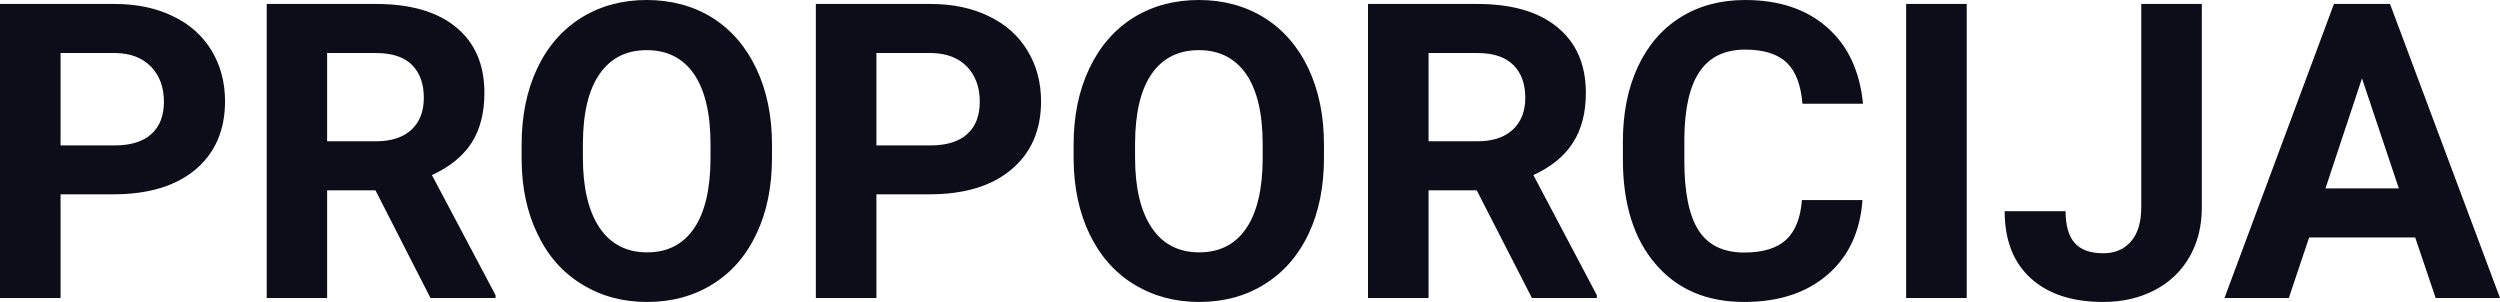 <?xml version="1.0" encoding="UTF-8" standalone="yes"?>
<svg xmlns="http://www.w3.org/2000/svg" width="100%" height="100%" viewBox="0 0 139.089 16.801" fill="#0D0D1A">
  <path d="M6.32 10.81L3.37 10.81L3.37 16.58L0 16.58L0 0.22L6.38 0.22Q8.22 0.22 9.62 0.90Q11.02 1.57 11.77 2.81Q12.52 4.05 12.52 5.64L12.52 5.64Q12.52 8.04 10.88 9.43Q9.23 10.81 6.32 10.81L6.32 10.81ZM3.37 2.95L3.37 8.09L6.38 8.09Q7.72 8.09 8.42 7.46Q9.12 6.83 9.12 5.66L9.12 5.66Q9.12 4.46 8.41 3.72Q7.70 2.98 6.46 2.95L6.46 2.95L3.37 2.95ZM23.95 16.58L20.89 10.59L18.20 10.59L18.20 16.58L14.84 16.58L14.84 0.22L20.91 0.22Q23.81 0.22 25.38 1.52Q26.95 2.81 26.95 5.17L26.95 5.17Q26.95 6.84 26.23 7.96Q25.50 9.07 24.03 9.74L24.03 9.74L27.57 16.42L27.57 16.58L23.95 16.58ZM18.20 2.95L18.20 7.86L20.92 7.86Q22.19 7.86 22.89 7.22Q23.58 6.57 23.58 5.44L23.58 5.44Q23.58 4.28 22.93 3.62Q22.27 2.95 20.91 2.95L20.91 2.95L18.20 2.95ZM42.95 8.04L42.95 8.77Q42.95 11.19 42.09 13.00Q41.24 14.82 39.65 15.81Q38.06 16.80 36.00 16.80L36.00 16.80Q33.97 16.80 32.38 15.82Q30.78 14.85 29.91 13.03Q29.03 11.22 29.02 8.86L29.02 8.86L29.02 8.05Q29.02 5.64 29.89 3.80Q30.76 1.97 32.35 0.98Q33.94 0 35.98 0Q38.03 0 39.62 0.98Q41.20 1.97 42.07 3.80Q42.95 5.64 42.95 8.04L42.95 8.04ZM39.53 8.83L39.53 8.03Q39.53 5.46 38.61 4.12Q37.69 2.79 35.98 2.79L35.98 2.79Q34.29 2.79 33.37 4.10Q32.44 5.42 32.43 7.97L32.43 7.97L32.43 8.77Q32.43 11.28 33.35 12.66Q34.28 14.04 36.00 14.04L36.00 14.04Q37.70 14.04 38.61 12.71Q39.52 11.38 39.53 8.83L39.53 8.83ZM51.72 10.81L48.76 10.81L48.76 16.58L45.39 16.58L45.39 0.22L51.77 0.22Q53.61 0.22 55.01 0.90Q56.41 1.57 57.16 2.81Q57.92 4.05 57.92 5.64L57.92 5.64Q57.92 8.04 56.27 9.43Q54.63 10.81 51.72 10.81L51.72 10.81ZM48.76 2.95L48.76 8.09L51.77 8.09Q53.11 8.09 53.81 7.46Q54.51 6.83 54.51 5.66L54.51 5.66Q54.51 4.46 53.81 3.72Q53.10 2.98 51.85 2.95L51.85 2.95L48.76 2.95ZM73.66 8.04L73.66 8.77Q73.66 11.19 72.81 13.00Q71.95 14.82 70.36 15.81Q68.78 16.80 66.72 16.80L66.72 16.80Q64.69 16.80 63.09 15.82Q61.50 14.85 60.62 13.03Q59.75 11.22 59.73 8.86L59.73 8.86L59.73 8.05Q59.73 5.64 60.61 3.80Q61.48 1.97 63.06 0.98Q64.65 0 66.70 0Q68.74 0 70.33 0.98Q71.92 1.97 72.79 3.80Q73.66 5.64 73.66 8.04L73.66 8.04ZM70.25 8.83L70.25 8.03Q70.25 5.46 69.33 4.12Q68.40 2.79 66.70 2.79L66.70 2.79Q65.00 2.79 64.08 4.10Q63.16 5.42 63.15 7.97L63.15 7.97L63.15 8.77Q63.15 11.28 64.07 12.66Q64.99 14.04 66.72 14.04L66.72 14.04Q68.42 14.04 69.33 12.71Q70.24 11.38 70.25 8.83L70.25 8.83ZM85.23 16.58L82.16 10.59L79.48 10.59L79.48 16.58L76.11 16.58L76.11 0.22L82.18 0.22Q85.08 0.22 86.65 1.52Q88.23 2.81 88.23 5.17L88.23 5.17Q88.23 6.84 87.50 7.96Q86.78 9.07 85.31 9.74L85.31 9.74L88.84 16.42L88.84 16.58L85.23 16.58ZM79.48 2.95L79.48 7.86L82.20 7.86Q83.46 7.86 84.16 7.22Q84.86 6.57 84.86 5.44L84.86 5.44Q84.86 4.28 84.20 3.62Q83.54 2.95 82.18 2.95L82.18 2.95L79.48 2.95ZM100.25 11.13L103.62 11.13Q103.43 13.77 101.68 15.28Q99.92 16.80 97.04 16.80L97.04 16.80Q93.90 16.80 92.10 14.68Q90.29 12.57 90.29 8.87L90.29 8.87L90.29 7.87Q90.29 5.51 91.12 3.72Q91.96 1.92 93.50 0.96Q95.04 0 97.09 0L97.09 0Q99.92 0 101.65 1.52Q103.38 3.03 103.65 5.77L103.65 5.77L100.28 5.77Q100.15 4.19 99.40 3.48Q98.64 2.76 97.09 2.76L97.09 2.76Q95.40 2.76 94.57 3.97Q93.73 5.18 93.71 7.72L93.71 7.72L93.71 8.95Q93.71 11.60 94.51 12.83Q95.31 14.05 97.04 14.05L97.04 14.05Q98.60 14.05 99.37 13.34Q100.14 12.62 100.25 11.13L100.25 11.13ZM109.42 0.22L109.42 16.58L106.05 16.58L106.05 0.22L109.42 0.22ZM119.13 11.54L119.13 0.22L122.50 0.22L122.50 11.54Q122.50 13.11 121.81 14.30Q121.12 15.50 119.86 16.15Q118.60 16.80 117.02 16.80L117.02 16.80Q114.43 16.80 112.98 15.48Q111.53 14.16 111.53 11.75L111.53 11.75L114.92 11.75Q114.92 12.95 115.43 13.52Q115.93 14.09 117.02 14.09L117.02 14.09Q117.99 14.09 118.56 13.43Q119.13 12.77 119.13 11.54L119.13 11.54ZM135.51 16.58L134.37 13.21L128.47 13.21L127.34 16.58L123.76 16.58L129.85 0.22L132.97 0.22L139.09 16.58L135.51 16.58ZM131.41 4.36L129.38 10.48L133.46 10.48L131.41 4.36Z" preserveAspectRatio="none"/>
</svg>